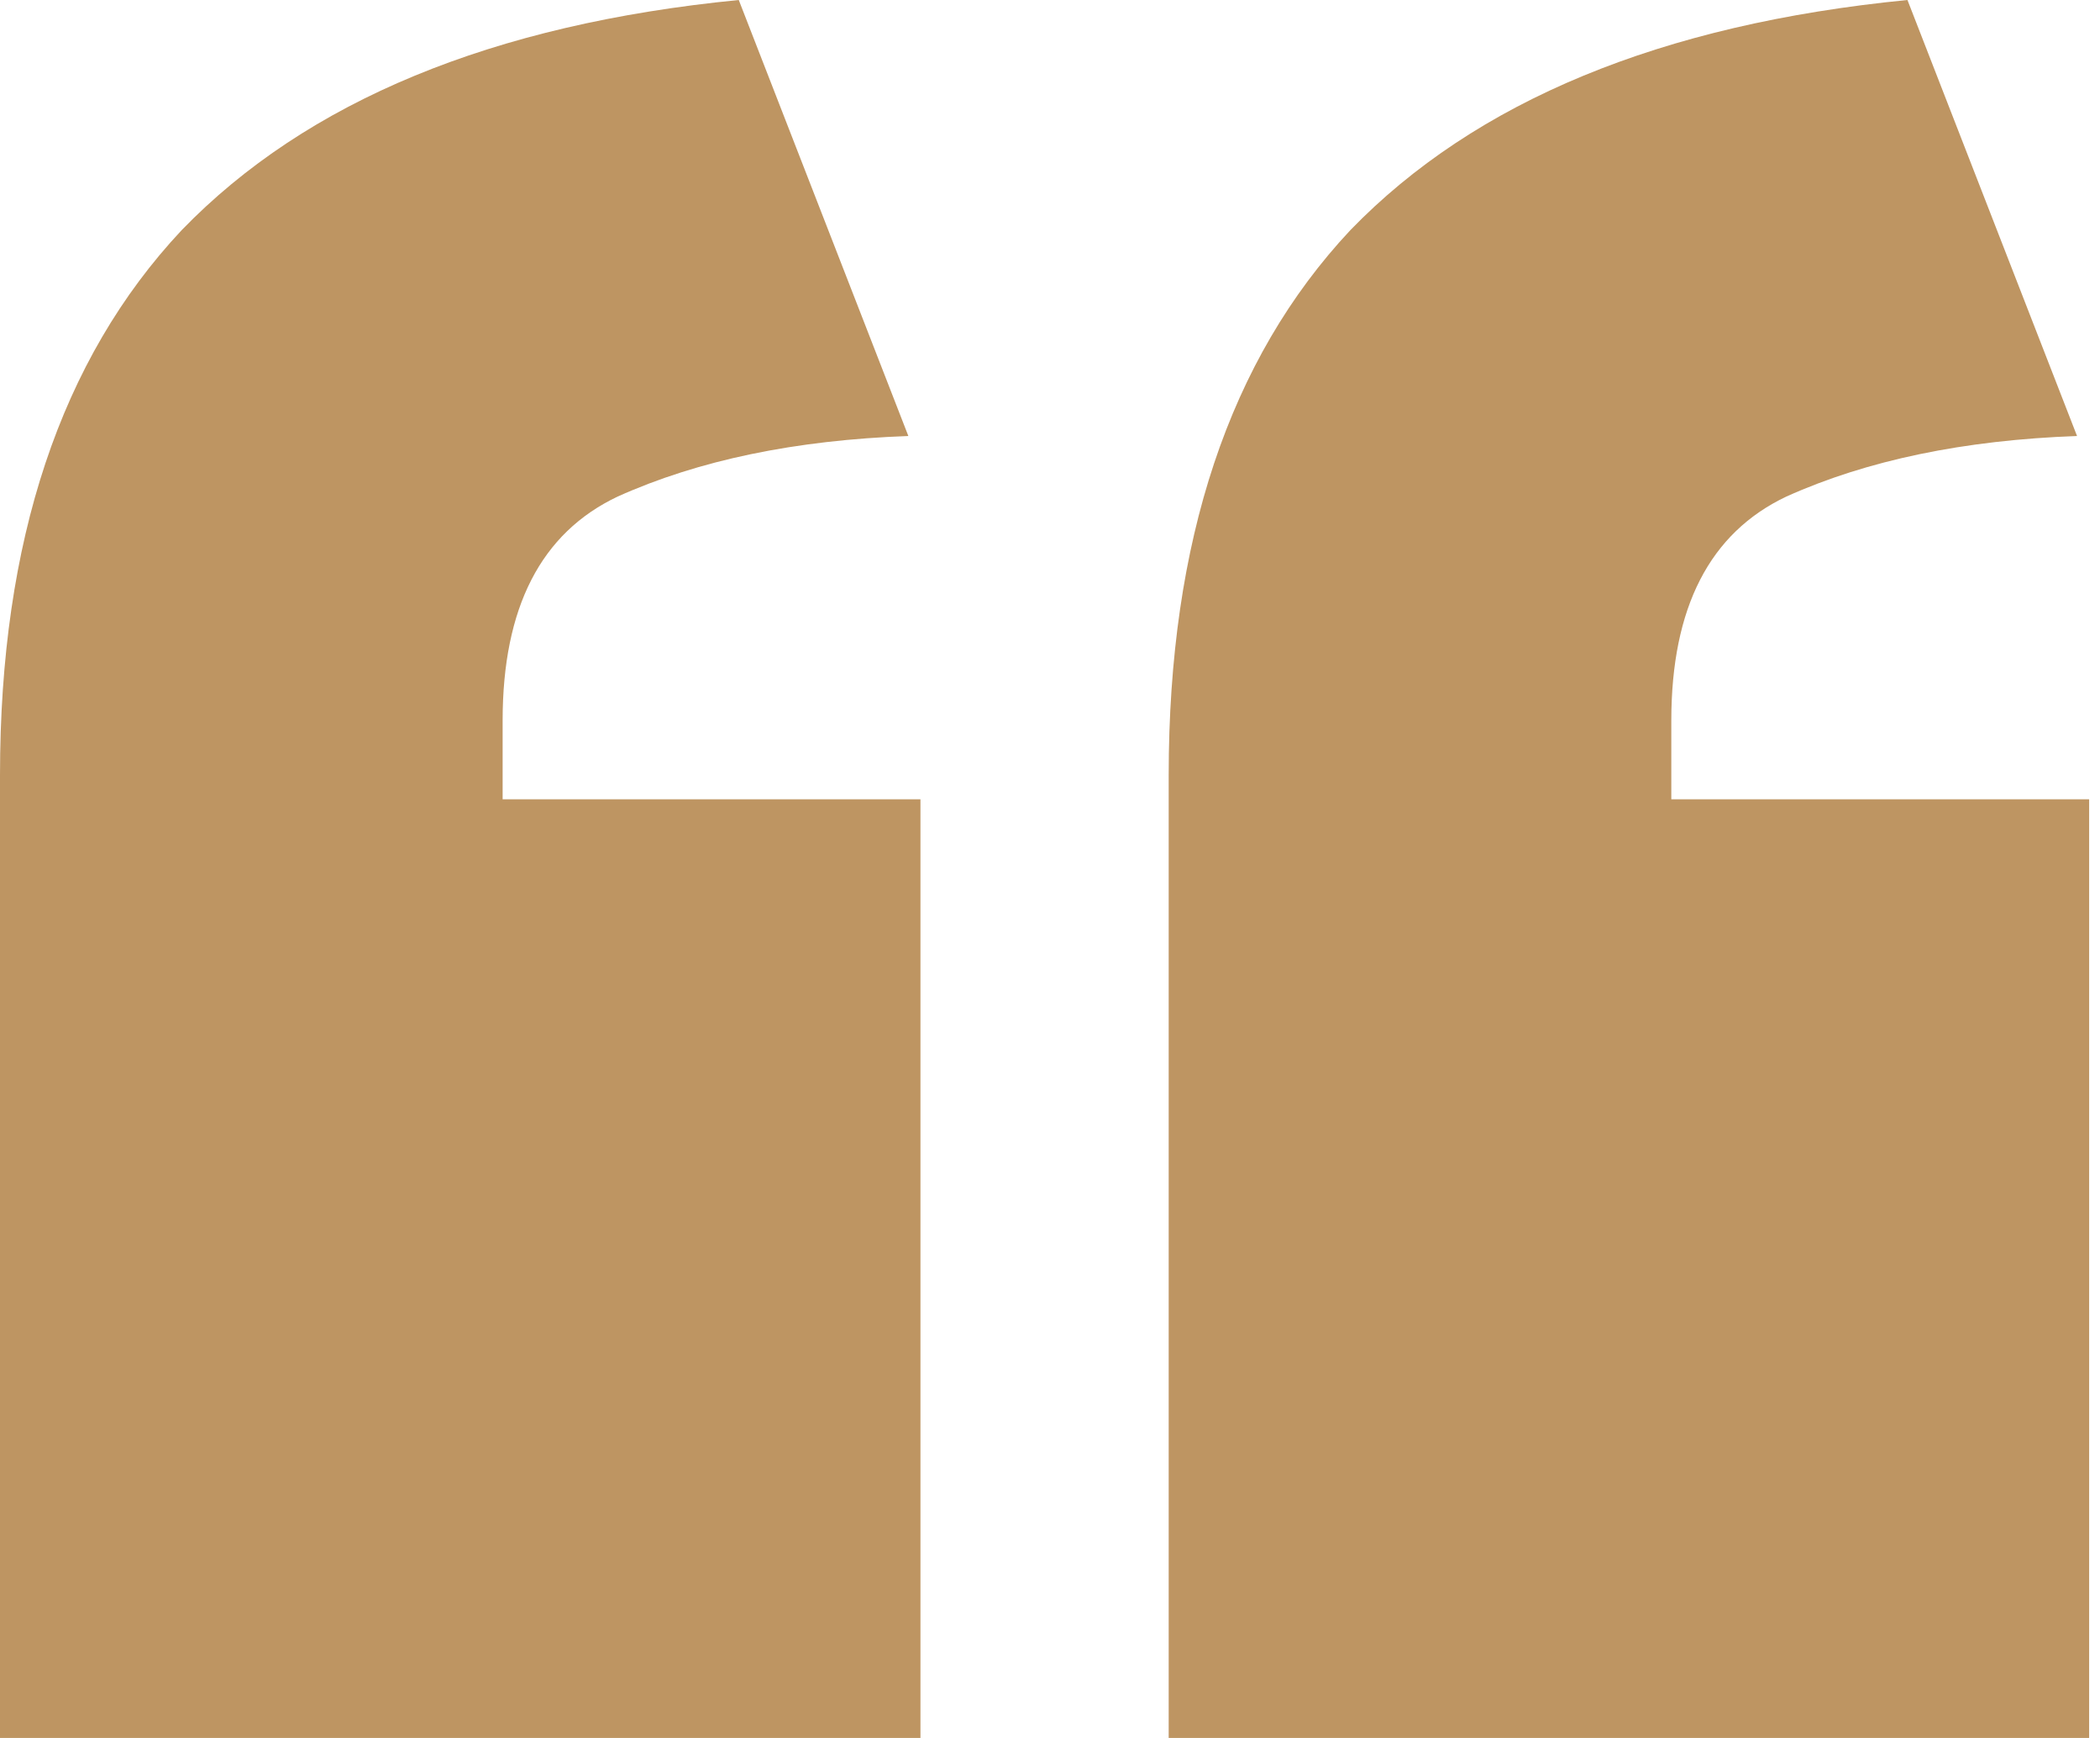<svg width="29" height="24" viewBox="0 0 29 24" fill="none" xmlns="http://www.w3.org/2000/svg">
<path d="M26.341 0L28.683 6.021C27.122 6.077 25.784 6.355 24.669 6.857C23.61 7.359 23.08 8.39 23.08 9.951V11.038H28.85V24H16.139V10.704C16.139 7.47 16.976 4.962 18.648 3.178C20.376 1.394 22.941 0.334 26.341 0ZM10.202 0L12.544 6.021C10.983 6.077 9.645 6.355 8.53 6.857C7.47 7.359 6.941 8.39 6.941 9.951V11.038H12.711V24H0V10.704C0 7.47 0.836 4.962 2.509 3.178C4.237 1.394 6.801 0.334 10.202 0Z" fill="#BE9562"/>
</svg>
